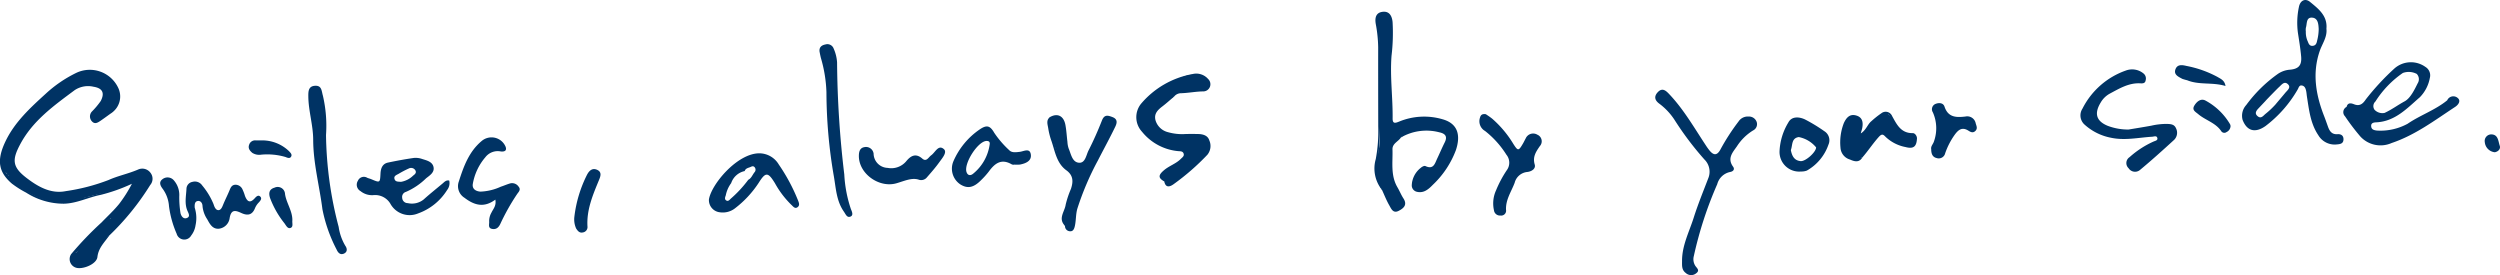 <svg xmlns="http://www.w3.org/2000/svg" width="421.666" height="46.401" viewBox="0 0 421.666 46.401">
  <g id="グループ_3980" data-name="グループ 3980" transform="translate(19468.172 9546.525)">
    <path id="パス_1201" data-name="パス 1201" d="M703.7,489.062c-.439.7-1.456,1-1.423,2.012.071,2.155-.35,4.373.836,6.388.358.608.619,1.274,1,1.861.719,1.1.055,1.681-.8,2.118-.942.483-1.259-.383-1.583-.948-.47-.815-.812-1.7-1.209-2.557a7.893,7.893,0,0,1-.69-6.073,11.392,11.392,0,0,0,.278-2.83q-.02-7.356,0-14.711a16.879,16.879,0,0,0-.344-3.825,5.1,5.1,0,0,1-.078-1.42,1,1,0,0,1,.7-.976,1.091,1.091,0,0,1,1.241.495,2.827,2.827,0,0,1,.468,1.9c-.055,1.946-.2,3.889-.273,5.833-.11,2.948.195,5.892.156,8.843-.021,1.643.272,1.843,1.8,1.286a12.3,12.3,0,0,1,5.92-.507c2.535.326,3.892,2.06,3.24,4.471a13.722,13.722,0,0,1-5.053,7.226,1.306,1.306,0,0,1-1.695.219,1.332,1.332,0,0,1-.254-1.822c.554-.949,1.052-2.16,2.577-1.717.558.163.777-.157.978-.573.639-1.327,1.319-2.632,1.871-4,.374-.929.052-1.421-.754-1.613C708.208,487.559,705.8,487.257,703.7,489.062Z" transform="translate(-19935.584 -10012.399)" fill="#003364"/>
    <path id="パス_1202" data-name="パス 1202" d="M768.816,514.706c.009-2.587,1.209-4.854,1.966-7.24.727-2.294,1.643-4.517,2.5-6.761a2.889,2.889,0,0,0-.7-3.064,52.189,52.189,0,0,1-5.061-6.715,10.636,10.636,0,0,0-2.533-2.685c-.725-.524-.973-1.179-.281-1.927.761-.821,1.352-.311,1.91.275,2.478,2.6,4.248,5.712,6.213,8.68a9.627,9.627,0,0,0,.669.921c.654.769,1.211.8,1.757-.165a35.935,35.935,0,0,1,3.085-4.78,1.867,1.867,0,0,1,1.7-.84,1.373,1.373,0,0,1,1.351.88,1.179,1.179,0,0,1-.6,1.468,8.589,8.589,0,0,0-2.727,2.685c-.743,1.056-1.655,2.025-.637,3.431.316.436.03.8-.523.892a2.834,2.834,0,0,0-2.152,2.05,64.49,64.49,0,0,0-3.952,12.134,2.073,2.073,0,0,0,.254,1.643c.261.39.84.776.1,1.289a1.322,1.322,0,0,1-1.707-.082C768.7,516.249,768.828,515.46,768.816,514.706Z" transform="translate(-19953.283 -10017.274)" fill="#003364"/>
    <path id="パス_1203" data-name="パス 1203" d="M871.1,491.307c1.1-.185,2.465-.4,3.824-.649a11.815,11.815,0,0,1,2.557-.3c.638.021,1.3.02,1.6.7a1.677,1.677,0,0,1-.3,1.991c-1.894,1.733-3.8,3.453-5.778,5.093a1.293,1.293,0,0,1-1.9-.31,1.186,1.186,0,0,1,.161-1.865,15.576,15.576,0,0,1,4.047-2.633c.285-.129.758-.18.636-.613s-.556-.221-.868-.2c-2.326.14-4.633.68-6.985.163a9.211,9.211,0,0,1-4.487-2.272,2.083,2.083,0,0,1-.284-2.632,13.018,13.018,0,0,1,7.313-6.423,3.026,3.026,0,0,1,2.989.5,1.089,1.089,0,0,1,.352,1.159c-.076.509-.5.525-.884.5-1.972-.112-3.567.889-5.2,1.756a3.965,3.965,0,0,0-1.5,1.489c-1.121,1.841-.757,3.133,1.215,3.931A9.7,9.7,0,0,0,871.1,491.307Z" transform="translate(-19980.252 -10015.984)" fill="#003364"/>
    <path id="パス_1204" data-name="パス 1204" d="M398.824,488.74c-.579.413-1.15.839-1.739,1.237-.444.3-.934.607-1.412.09a1.209,1.209,0,0,1,.008-1.687,13.2,13.2,0,0,0,1.463-1.748c.717-1.373.3-2.175-1.213-2.414a4.08,4.08,0,0,0-3.169.57c-3.479,2.591-7.037,5.113-9.164,9.074-1.419,2.642-1.4,3.85.967,5.686,1.9,1.469,4.133,2.8,6.7,2.276a33.1,33.1,0,0,0,7.2-1.872c1.582-.711,3.344-1.062,4.963-1.758a1.709,1.709,0,0,1,2.081.5,1.626,1.626,0,0,1-.02,2.109,43.7,43.7,0,0,1-6.912,8.523c-1,.861-1.966,1.673-2.091,3.187-.09,1.089-1.485,2-2.692,2.145a1.312,1.312,0,0,1-1.542-.921,1.1,1.1,0,0,1,.72-1.637.416.416,0,0,1,.273.292c.132.409-.243,1.091.456,1.18a1.306,1.306,0,0,0,1.421-.785c.751-3.332,3.931-4.687,5.766-7.129,1.173-1.562,2.44-3.056,3.492-4.707.272-.428.79-.859.5-1.4-.331-.621-1.008-.371-1.564-.353a1.19,1.19,0,0,0-.528.17,1.7,1.7,0,0,1,.352,2.463,18.78,18.78,0,0,1-3.173,4.209c-.3.291-.624.815-1.194.363-.127-.4.132-.637.377-.857a20.557,20.557,0,0,0,3.136-4.221c.166-.249.6-.5.281-.839-.245-.265-.626-.147-.929.035-2.61,1.57-5.648,1.866-8.469,2.807-2.775.926-5.348.222-7.832-1.04-.929-.472-1.745-1.127-2.684-1.6a1.627,1.627,0,0,1-1.126-1.505c1.123-.454,1.383.947,2.256,1.006-.242-.377-.663-.626-.936-1-.929-1.283-1.508-2.552-.734-4.215a18.39,18.39,0,0,1,4.977-6.718c1.4-1.146,2.761-2.345,4.181-3.477a5.77,5.77,0,0,1,5.228-1.2,2.114,2.114,0,0,1,1.505,3.271c-.4.759-1.114,1.286-1.59,2.069a3.014,3.014,0,0,0,.8-5.846,4.093,4.093,0,0,0-3.97.1,28.981,28.981,0,0,0-10.588,9.835c-.942,1.427-1.935,3.018-1.078,4.931a.754.754,0,0,1-.249.906c-1.334-.889-1.168-2.213-.806-3.421a16.735,16.735,0,0,1,4.359-6.865c2.473-2.517,5-4.989,8.277-6.468,2.727-1.231,6.968.033,7.016,3.921A4,4,0,0,1,398.824,488.74Z" transform="translate(-19848.33 -10016.113)" fill="#003364"/>
    <path id="パス_1205" data-name="パス 1205" d="M423.119,511.339a5.724,5.724,0,0,1,.132,3,3.623,3.623,0,0,1-.722,1.687,1.335,1.335,0,0,1-2.459-.3,16.9,16.9,0,0,1-1.291-4.657,5.616,5.616,0,0,0-1.053-2.9c-.395-.511-.711-1.139-.048-1.632a1.389,1.389,0,0,1,1.945.219,3.744,3.744,0,0,1,.892,2.639,17.189,17.189,0,0,0,.2,2.828c.082.434.439,1.1,1.072.862.618-.23.307-.759.11-1.208-.54-1.238-.215-2.533-.166-3.8a1.214,1.214,0,0,1,1-1.089,1.481,1.481,0,0,1,1.65.6,12,12,0,0,1,1.911,3.15c.142.466.372,1.027.834,1.016s.65-.594.835-1.038c.329-.788.722-1.55,1.044-2.341.189-.465.371-.868.961-.908a1.311,1.311,0,0,1,1.23.828,7.151,7.151,0,0,1,.4,1.063c.347.878.789,1.328,1.629.413.227-.247.589-.669.955-.3.321.326.035.677-.245.98a3.1,3.1,0,0,0-.636.939c-.447,1.16-1.214,1.346-2.279.863-.946-.43-1.744-.738-2.007.832a2.08,2.08,0,0,1-1.8,1.8c-1.089.1-1.549-.8-1.982-1.588a4.793,4.793,0,0,1-.8-2.259c-.006-.435-.3-.9-.789-.827C423.13,510.282,423.082,510.788,423.119,511.339Z" transform="translate(-19858.449 -10022.835)" fill="#003364"/>
    <path id="パス_1206" data-name="パス 1206" d="M651.472,485.521a1.5,1.5,0,0,0-1.14.56,9.728,9.728,0,0,0-2.168,1.562,2.139,2.139,0,0,0-1.185,2.495,3.177,3.177,0,0,0,2.127,2.109,13.385,13.385,0,0,0,4.934.448c.841,0,1.735.012,2.085.894a2.2,2.2,0,0,1-.709,2.543,45.726,45.726,0,0,1-4.952,4.285c-.571.411-1.214.915-1.8-.029v0a.961.961,0,0,1,.06-1.664,6.236,6.236,0,0,1,1.875-1.275,3.528,3.528,0,0,0,1.23-.943.824.824,0,0,0,.3-1.012.9.9,0,0,0-.937-.509,8.042,8.042,0,0,1-6.061-3.051,3.562,3.562,0,0,1-.009-4.769,18.462,18.462,0,0,1,6.909-4.463,4.6,4.6,0,0,1,2.952-.112,1.414,1.414,0,0,1,1.221,1.531c-.109.774-.726,1.02-1.495,1A6.6,6.6,0,0,0,651.472,485.521Z" transform="translate(-19920.465 -10016.323)" fill="#003364"/>
    <path id="パス_1207" data-name="パス 1207" d="M623.766,492.113c1.276-.727,2.333-.214,2.616,1.332.171.933.219,1.889.336,2.833a4.125,4.125,0,0,0,.206,1.12c.4.932.591,2.289,1.7,2.409s1.25-1.27,1.653-2.062c.838-1.644,1.586-3.339,2.261-5.055.408-1.035.981-.884,1.784-.577.959.368.727,1.078.458,1.637-.924,1.917-1.954,3.784-2.922,5.68a47.693,47.693,0,0,0-3.458,8.1c-.277.935-.215,1.887-.4,2.814-.086.439-.235,1.059-.807,1.025a.863.863,0,0,1-.882-.916c-.644-1.144-.047-2.23.243-3.289a13.427,13.427,0,0,1,.693-2.137c.857-1.834.722-3.371-1.021-4.6a3.264,3.264,0,0,1-1.164-1.9C624.471,496.426,623.345,494.422,623.766,492.113Z" transform="translate(-19914.852 -10018.887)" fill="#003364"/>
    <path id="パス_1208" data-name="パス 1208" d="M492.716,507.444c-1.919,1.43-3.551.946-5.2-.309a2.308,2.308,0,0,1-.962-2.736c.812-2.531,1.7-5.032,3.854-6.839a2.569,2.569,0,0,1,4.046.979c.253.73-.287.826-.789.786a2.624,2.624,0,0,0-2.636.975,9.346,9.346,0,0,0-2.126,4.58c-.077.778.517,1.154,1.292,1.214a8.983,8.983,0,0,0,3.447-.831c.543-.174,1.065-.413,1.613-.565a1.324,1.324,0,0,1,1.384.554c.424.49.041.852-.243,1.244a36.946,36.946,0,0,0-2.855,5.08c-.3.6-.685.919-1.331.815-.8-.128-.487-.795-.534-1.263a2.857,2.857,0,0,1,.38-1.484C492.341,509.028,492.921,508.484,492.716,507.444Z" transform="translate(-19877.342 -10020.299)" fill="#003364"/>
    <path id="パス_1209" data-name="パス 1209" d="M724.565,491.556c.252.177.694.45,1.091.778a17.833,17.833,0,0,1,3.554,4.251c.77,1.2.871,1.191,1.618-.088.167-.286.306-.586.464-.878a1.368,1.368,0,0,1,1.955-.607,1.206,1.206,0,0,1,.422,1.927c-.642.932-1.25,1.805-.864,3.105.211.711-.525,1.176-1.259,1.256a2.435,2.435,0,0,0-2.126,1.827c-.562,1.492-1.53,2.839-1.456,4.544a.827.827,0,0,1-.943.974,1.01,1.01,0,0,1-1.093-.9,5.307,5.307,0,0,1,.351-3.342,19.169,19.169,0,0,1,1.8-3.382,2.124,2.124,0,0,0-.049-2.631,15.736,15.736,0,0,0-3.605-4.006,1.89,1.89,0,0,1-.863-2.216C723.669,491.789,723.829,491.445,724.565,491.556Z" transform="translate(-19942.121 -10018.818)" fill="#003364"/>
    <path id="パス_1210" data-name="パス 1210" d="M570.325,476.568c-.089-.757.375-1.081.982-1.2a1.129,1.129,0,0,1,1.4.695,6.791,6.791,0,0,1,.576,2.33A168.608,168.608,0,0,0,574.5,497.3a21.7,21.7,0,0,0,1.115,5.835c.165.405.474,1.032-.062,1.26-.6.255-.82-.4-1.123-.833-1.262-1.791-1.339-3.945-1.69-5.953a84.24,84.24,0,0,1-1.251-14.177,22.94,22.94,0,0,0-.927-5.758C570.464,477.311,570.4,476.937,570.325,476.568Z" transform="translate(-19900.268 -10014.392)" fill="#003364"/>
    <path id="パス_1211" data-name="パス 1211" d="M589.573,504.691c-1.189-.4-2.5.244-3.8.61-2.919.823-6.361-1.647-6.312-4.669.01-.617.137-1.285.9-1.428a1.292,1.292,0,0,1,1.586,1.1,2.439,2.439,0,0,0,2.357,2.393,3.294,3.294,0,0,0,3.181-1.164c.709-.852,1.557-1.376,2.665-.407.714.626,1.054-.23,1.518-.558.677-.48,1.2-1.863,2.136-1.028.6.535-.3,1.538-.774,2.2-.634.887-1.358,1.712-2.078,2.536A1.238,1.238,0,0,1,589.573,504.691Z" transform="translate(-19902.77 -10020.906)" fill="#003364"/>
    <path id="パス_1212" data-name="パス 1212" d="M820.236,495.5c-.048,1.454-.567,1.906-1.931,1.541a6.709,6.709,0,0,1-3.376-1.73c-.432-.465-.658-.516-1.182.073-.967,1.086-1.756,2.3-2.708,3.391-2.049.8-3.44-.144-3.576-2.283a9.959,9.959,0,0,1,.707-3.583,1.369,1.369,0,0,1,1.753-1.033c.85.214.845.92.85,1.594,0,.5-.3,1,.005,1.523.768-.136.851-.879,1.262-1.3.461-.471.789-1.07,1.3-1.505,1.478-1.251,1.99-1.164,2.9.477a3.583,3.583,0,0,0,2.763,2.2A1.913,1.913,0,0,1,820.236,495.5Z" transform="translate(-19965.076 -10018.763)" fill="#003364"/>
    <path id="パス_1213" data-name="パス 1213" d="M703.6,488.988a2.692,2.692,0,0,1,2.21-1.371,13.712,13.712,0,0,1,4.291.068c1.36.19,1.8.831,1.329,2.089-.546,1.462-1.262,2.864-1.954,4.268-.22.445-.593.586-1.192.457a2.313,2.313,0,0,0-2.384,2.449c.147.878.695,1.182,1.431.666a12.571,12.571,0,0,0,5.462-8.17,2.794,2.794,0,0,0-2.434-3.176,10.83,10.83,0,0,0-7.13.565c-.889.432-1.152.194-1.382-.608a5.527,5.527,0,0,1-.257-1.539c-.006-3.668-.041-7.338-.013-11.006A25.242,25.242,0,0,1,701.9,471a2.038,2.038,0,0,0-.007-.712c-.214-.84-.184-2.153-1.3-2.057-1.21.1-.681,1.368-.651,2.137a180.735,180.735,0,0,1-.129,21.833,18.484,18.484,0,0,0,.614,5.657,5.731,5.731,0,0,1-1.074-5.23,25.962,25.962,0,0,0,.416-5.533c-.007-4.428-.018-8.856-.009-13.283a23.091,23.091,0,0,0-.408-3.969c-.168-.977-.021-1.913,1.168-2.051s1.577.794,1.669,1.728a32.492,32.492,0,0,1-.179,5.7c-.271,3.527.227,7.037.185,10.558-.01.908.411.812,1.1.53a11.035,11.035,0,0,1,7.292-.4c2.676.738,3.089,2.759,2.289,5.192a15.554,15.554,0,0,1-3.912,5.886c-.725.746-1.555,1.478-2.755,1.143a1.1,1.1,0,0,1-.783-1.1,3.917,3.917,0,0,1,1.525-2.924c.193-.18.592-.386.764-.3,1.386.659,1.606-.435,2-1.262.429-.9.815-1.823,1.264-2.715.517-1.029.084-1.5-.915-1.714A8.565,8.565,0,0,0,703.6,488.988Z" transform="translate(-19935.479 -10012.326)" fill="#003364"/>
    <path id="パス_1214" data-name="パス 1214" d="M381.489,499.015c2.6,2.815,5.8,4.687,9.648,4.273a28.961,28.961,0,0,0,10.324-3.024c.389-.2.857-.389,1.2-.06.423.4-.037.75-.222,1.116-.947,1.888-2.464,3.36-3.69,5.043-.422,1.14-1.5,1.689-2.316,2.453-1.134,1.062-1.989,2.418-3.381,3.208a1.151,1.151,0,0,0-.441,1.883c.469.666,1.1.536,1.772.238a2.891,2.891,0,0,0,2.021-2.478c.127-1.229,1.1-1.9,2.127-2.448-.768,1.14-1.807,2.049-1.985,3.617-.129,1.13-2.182,2.031-3.386,1.854a1.517,1.517,0,0,1-1.045-2.339,55.643,55.643,0,0,1,5.14-5.358c.991-1.031,2.054-2,2.953-3.108a22.384,22.384,0,0,0,2.155-3.4,28.624,28.624,0,0,1-5.289,1.877c-2.094.413-4.02,1.443-6.222,1.485a11.809,11.809,0,0,1-6.334-1.871,16.366,16.366,0,0,1-2.4-1.521c-2.3-1.972-2.578-3.977-1.083-7.114,1.554-3.257,4.164-5.643,6.766-8.018a21.276,21.276,0,0,1,5.16-3.535,5.3,5.3,0,0,1,7.089,2.506,3.368,3.368,0,0,1-1.276,4.342c1.558-2.726,1.518-4.344-.278-5.794a4.6,4.6,0,0,0-5.109-.712,27.578,27.578,0,0,0-12.043,11.586c-.852,1.575-1.5,3.345-.083,5.048A.237.237,0,0,1,381.489,499.015Z" transform="translate(-19848.287 -10016.013)" fill="#003364"/>
    <path id="パス_1215" data-name="パス 1215" d="M454.662,493.275a63.553,63.553,0,0,0,2.134,15.491,8.622,8.622,0,0,0,1.12,3.184c.318.44.406,1.044-.249,1.328s-1.025-.251-1.222-.7a25.1,25.1,0,0,1-2.389-6.79c-.493-3.91-1.546-7.756-1.557-11.714-.007-2.487-.8-4.857-.82-7.325-.009-.859.017-1.725,1.137-1.786,1.141-.062,1.085.863,1.317,1.658A22.421,22.421,0,0,1,454.662,493.275Z" transform="translate(-19867.846 -10017.021)" fill="#003364"/>
    <path id="パス_1216" data-name="パス 1216" d="M513.429,512.33a21.288,21.288,0,0,1,2.147-7.1c.381-.709.926-1.174,1.724-.788s.542,1.08.273,1.729c-1.036,2.5-2.094,4.987-1.937,7.783a.919.919,0,0,1-.781,1.036c-.581.121-.856-.256-1.131-.673A3.738,3.738,0,0,1,513.429,512.33Z" transform="translate(-19884.723 -10022.308)" fill="#003364"/>
    <path id="パス_1217" data-name="パス 1217" d="M828.338,496.762c-.108-.5.36-.882.488-1.387a6.587,6.587,0,0,0-.213-4.832.966.966,0,0,1,.488-1.432c.54-.211,1.262-.184,1.478.47.61,1.841,1.986,1.854,3.537,1.671a1.453,1.453,0,0,1,1.726,1.144c.125.453.376.894-.082,1.312-.428.391-.839.123-1.176-.086-1.048-.649-1.681-.113-2.267.685a12.2,12.2,0,0,0-1.623,3.14,1.114,1.114,0,0,1-1.444.81C828.528,498.083,828.337,497.5,828.338,496.762Z" transform="translate(-19970.779 -10018.124)" fill="#003364"/>
    <path id="パス_1218" data-name="パス 1218" d="M895.466,492.641a1.16,1.16,0,0,1-.675,1.017.623.623,0,0,1-.9-.156c-.947-1.413-2.634-1.822-3.862-2.855-.49-.412-1.122-.7-.669-1.457.421-.7,1.129-1.267,1.9-.831a10.64,10.64,0,0,1,4.138,4.006A.957.957,0,0,1,895.466,492.641Z" transform="translate(-19987.418 -10017.909)" fill="#003364"/>
    <path id="パス_1219" data-name="パス 1219" d="M651.368,485.452c.768-.956,1.85-.524,2.806-.6.757-.064,1.745.118,1.71-.98-.031-.953-.854-1.264-1.767-1.219-3.961.193-6.908,2.3-9.331,5.157a2.766,2.766,0,0,0,.155,3.586c1.557,1.9,3.419,3.329,6.067,3.27.537-.012,1.092-.009,1.289.639a1.455,1.455,0,0,1-.494,1.407c-.73.867-1.876,1.078-2.733,1.772-.693.563-.969,1.052-.5,1.841-1.142-.6-.954-1.122-.054-1.887.882-.749,2.012-1.086,2.824-1.9.258-.259.653-.492.468-.946-.151-.371-.528-.344-.863-.368a8.886,8.886,0,0,1-6.136-3.271,3.612,3.612,0,0,1-.185-4.7,14.813,14.813,0,0,1,8.726-5.037,2.619,2.619,0,0,1,2.587.82,1.209,1.209,0,0,1-.746,2.11C653.9,485.15,652.646,485.42,651.368,485.452Z" transform="translate(-19920.359 -10016.254)" fill="#003364"/>
    <path id="パス_1220" data-name="パス 1220" d="M893.445,483.695c-2.213-.674-4.433-.132-6.465-.969a8.271,8.271,0,0,1-.815-.234c-.66-.36-1.525-.714-1.14-1.666.321-.794,1.084-.7,1.837-.516a18.221,18.221,0,0,1,5.209,1.843C892.6,482.477,893.3,482.716,893.445,483.695Z" transform="translate(-19986.25 -10015.715)" fill="#003364"/>
    <path id="パス_1221" data-name="パス 1221" d="M446.509,514.107c-.061.464.206,1.1-.331,1.273-.487.157-.742-.448-1.021-.814a15.608,15.608,0,0,1-2.381-4.169c-.3-.829-.227-1.544.728-1.818a1.238,1.238,0,0,1,1.768,1.084C445.5,511.194,446.539,512.51,446.509,514.107Z" transform="translate(-19865.369 -10023.452)" fill="#003364"/>
    <path id="パス_1222" data-name="パス 1222" d="M439.991,497.641a6.5,6.5,0,0,1,4.628,1.8c.258.278.614.586.349.977-.221.326-.626.148-.924.022a10.992,10.992,0,0,0-4.1-.391,2.172,2.172,0,0,1-1.5-.307c-.413-.356-.749-.755-.536-1.352a1.051,1.051,0,0,1,1.09-.751C439.325,497.644,439.658,497.641,439.991,497.641Z" transform="translate(-19864.063 -10020.486)" fill="#003364"/>
    <path id="パス_1223" data-name="パス 1223" d="M820.186,495.411c-2.154-.387-3.85-1.35-4.581-3.56-.24-.725-.727-.384-1.165-.214-1.241.484-1.828,1.63-2.625,2.562-.246.289-.462.6-.681.916-.159.226-.267.583-.623.443-.429-.168-.23-.528-.187-.855a13.835,13.835,0,0,0,.122-1.843.89.89,0,0,0-.759-.912.856.856,0,0,0-1.062.494,7.133,7.133,0,0,0-.929,4.644c.294,1.445,1.323,1.884,3.293,1.6-.557.943-1.344.709-2.111.369a2.21,2.21,0,0,1-1.594-1.98,9.025,9.025,0,0,1,.563-4.164c.464-1,1.068-1.618,2.179-1.254,1,.328,1.1,1.2.921,2.11-.043.225-.123.442-.251.895.951-.6,1.143-1.554,1.811-2.083a14.868,14.868,0,0,1,1.671-1.326,1.171,1.171,0,0,1,1.81.467c.779,1.4,1.471,2.916,3.493,2.884C819.807,494.6,820.129,494.983,820.186,495.411Z" transform="translate(-19965.027 -10018.674)" fill="#003364"/>
    <path id="パス_1224" data-name="パス 1224" d="M649.569,501.769a1.3,1.3,0,0,0,1.7-.136,57.611,57.611,0,0,0,5.066-4.411,1.911,1.911,0,0,0,.515-2.086c-.27-.871-1.073-.8-1.8-.792a13.8,13.8,0,0,1-5.089-.5,3.519,3.519,0,0,1-2.4-2.605c-.273-1.161.518-1.745,1.32-2.3.762-.523,1.26-1.469,2.35-1.476-.65.549-1.278,1.124-1.953,1.639-.8.608-1.487,1.254-1.189,2.371a2.9,2.9,0,0,0,2.073,1.994,8.723,8.723,0,0,0,2.983.32c.718-.018,1.437-.017,2.155,0,.814.017,1.613.255,1.858,1.068a2.329,2.329,0,0,1-.322,2.427,39.725,39.725,0,0,1-5.717,4.979C650.511,502.7,649.771,502.913,649.569,501.769Z" transform="translate(-19921.363 -10017.706)" fill="#003364"/>
    <path id="パス_1225" data-name="パス 1225" d="M623.636,492.235c.447,3.321.733,6.733,3.563,9.1,1.44,1.2.594,2.461.214,3.622a16.282,16.282,0,0,0-1.222,5.62c-1.241-1.211-.06-2.4.1-3.565a16,16,0,0,1,.894-2.674c.392-1.2.43-2.251-.784-3.134-1.608-1.17-1.892-3.1-2.472-4.838a11.918,11.918,0,0,1-.57-2.187C623.272,493.529,622.936,492.79,623.636,492.235Z" transform="translate(-19914.721 -10019.01)" fill="#003364"/>
    <path id="パス_1226" data-name="パス 1226" d="M958.514,499.26a1.88,1.88,0,0,1-1.69-1.716,1.11,1.11,0,0,1,1.2-1.291c1.08.077,1.072,1.182,1.324,1.911C959.527,498.679,959.117,499.148,958.514,499.26Z" transform="translate(-20005.896 -10020.106)" fill="#003364"/>
    <path id="パス_1227" data-name="パス 1227" d="M916.572,487.688c-.975.07-1.345-.542-1.617-1.306-.207-.581-.41-1.164-.634-1.739-1.4-3.584-2.033-7.226-.744-10.982.426-1.243,1.291-2.35,1.13-3.767.2-2.183-1.351-3.355-2.765-4.517-.819-.674-1.657-.236-1.871.841a12.791,12.791,0,0,0-.169,4.4c.2,1.312.422,2.623.54,3.943.132,1.487-.4,2.113-1.866,2.249a4.141,4.141,0,0,0-2.017.682,23.388,23.388,0,0,0-5.373,5.272,2.68,2.68,0,0,0-.616,2.514c.724,1.886,2.118,2.262,3.855,1.041a20.623,20.623,0,0,0,5.43-6.162c.181-.288.238-.806.781-.666.428.11.56.5.645.871.073.323.089.658.14.986.356,2.248.587,4.522,1.911,6.5a3.194,3.194,0,0,0,3.139,1.567c.576-.047,1.085-.134,1.115-.82C917.614,487.934,917.183,487.643,916.572,487.688Zm-12.147-5.6c.109-.15,2.09-2.171,2.227-2.287.444-.371.9-1.118,1.52-.579.655.57-.061,1.069-.427,1.517-.525.642-1.02,1.206-1.631,1.941a14.166,14.166,0,0,1-1.716,1.61c-.336.288-.7.809-1.229.414-.5-.377-.48-.764.013-1.3m9.191-10.611c-.49.029-.656-.332-.788-.692a3.778,3.778,0,0,1-.352-1.729,2.343,2.343,0,0,1,.009-.64c.219-.661.009-1.774,1.062-1.7,1,.073,1.057,1.127,1.1,1.908a8.038,8.038,0,0,1-.264,1.967C913.062,472.322,912.929,472.755,912.373,472.787Z" transform="translate(-19990.49 -10011.581)" fill="#003364"/>
    <path id="パス_1228" data-name="パス 1228" d="M381.772,499.3l-.222-.249c.015-.141.086-.308.036-.421-1.246-2.811.427-4.929,1.866-6.952a34.351,34.351,0,0,1,7.428-7.25,18.3,18.3,0,0,1,3.362-1.834c2.211-1.044,5.638,1.07,5.719,3.463.043,1.257-2.041,3.634-3.28,3.735-.238.02-.5.023-.614-.241-.138-.311.036-.551.238-.763a9.968,9.968,0,0,0,1.656-1.955c.719-1.287.1-2.378-1.28-2.776-2.8-.807-4.657.833-6.474,2.37-2.383,2.018-4.992,3.867-6.448,6.773a14.367,14.367,0,0,0-1.47,3.179,3.538,3.538,0,0,0,1.085,2.781c.511.629,1.323,1.027,1.6,1.924C383.517,501.031,382.867,499.785,381.772,499.3Z" transform="translate(-19848.57 -10016.301)" fill="#003364"/>
    <path id="パス_1229" data-name="パス 1229" d="M397.84,518.555a45.873,45.873,0,0,1,5.7-5.662c2.061-1.279,3.176-3.334,4.306-5.342.465-.826-.04-1.341-1.247-1.4.787-1.235,1.974-1.044,3.038-.852.714.129.754.809.377,1.371-2.033,3.037-4.022,6.107-6.936,8.433a6.138,6.138,0,0,0-2.591,3.792c-.19,1.233-1.311,1.262-2.1,1.663-.441.226-.787-.266-.773-.754A8.044,8.044,0,0,1,397.84,518.555Z" transform="translate(-19853.07 -10022.542)" fill="#003364"/>
    <path id="パス_1230" data-name="パス 1230" d="M478.517,505.522c-.534-.116-.815.241-1.137.511-1.057.887-2.14,1.744-3.162,2.668a3.138,3.138,0,0,1-2.689.627.934.934,0,0,1-.945-.9.878.878,0,0,1,.629-.994,11.28,11.28,0,0,0,3.409-2.3c.623-.49,1.449-.994,1.243-1.911-.2-.884-1.129-1.094-1.9-1.336a3.31,3.31,0,0,0-1.406-.182c-1.461.21-2.918.476-4.362.782-.959.2-1.225.989-1.27,1.841-.084,1.594-.067,1.592-1.569.959-.219-.092-.456-.141-.674-.236a1.088,1.088,0,0,0-1.569.506,1.235,1.235,0,0,0,.438,1.743,3.093,3.093,0,0,0,2.13.683,2.987,2.987,0,0,1,2.969,1.553,3.705,3.705,0,0,0,4.618,1.527,9.543,9.543,0,0,0,4.889-3.943A1.871,1.871,0,0,0,478.517,505.522Zm-9.205-.2c-.219-.571.29-.725.653-.927a15.953,15.953,0,0,1,1.763-.922.834.834,0,0,1,1.038.262c.3.439-.012.714-.328.944a3.837,3.837,0,0,1-2.061,1.059C469.931,505.693,469.478,505.759,469.312,505.324Z" transform="translate(-19870.92 -10021.592)" fill="#003364"/>
    <path id="パス_1231" data-name="パス 1231" d="M559.655,508.522a30.874,30.874,0,0,0-3.224-6,3.842,3.842,0,0,0-3.261-1.885c-3.748-.012-8.132,5.249-8.52,7.788a2.069,2.069,0,0,0,1.844,2.16,3.353,3.353,0,0,0,2.552-.668,17.461,17.461,0,0,0,3.973-4.26c1.192-1.9,1.586-1.9,2.777.043a15.571,15.571,0,0,0,2.745,3.616c.3.265.608.762,1.081.392C560.026,509.388,559.816,508.929,559.655,508.522Zm-7.316-4.688c-.347.424-.515,1-1.051,1.269a20.046,20.046,0,0,1-2.971,3.2c-.184.19-.422.475-.722.3-.376-.214-.2-.587-.1-.887a5.155,5.155,0,0,1,.906-2.049h0a3.088,3.088,0,0,1,2.285-2.037c.128-.417.5-.511.852-.634.252-.09.525-.3.775-.058A.632.632,0,0,1,552.339,503.834Z" transform="translate(-19893.25 -10021.304)" fill="#003364"/>
    <path id="パス_1232" data-name="パス 1232" d="M614.352,499.1c-.182-1.118-1.21-.478-1.888-.407-.631.066-1.314.189-1.77-.3a16.442,16.442,0,0,1-2.507-2.915c-.687-1.193-1.239-1.371-2.383-.616a12.509,12.509,0,0,0-4.5,5.41,3.19,3.19,0,0,0,1.173,3.914c1.236.765,2.25.552,3.538-.768a13.235,13.235,0,0,0,1.238-1.382c.987-1.347,2.074-2.27,3.844-1.259a.658.658,0,0,0,.483.066,7.067,7.067,0,0,0,.936-.005C613.507,500.649,614.534,500.225,614.352,499.1Zm-6.931-1.682a7.72,7.72,0,0,1-2.807,4.969c-.376.318-.9.369-1.113-.322-.437-1.445,1.879-5.078,3.328-5.208C607.22,496.841,607.486,496.94,607.422,497.416Z" transform="translate(-19908.664 -10019.604)" fill="#003364"/>
    <path id="パス_1233" data-name="パス 1233" d="M800.686,494.629a27.18,27.18,0,0,0-3.274-1.987c-.964-.447-2.219-.554-2.785.525a10.21,10.21,0,0,0-1.485,4.843,3.312,3.312,0,0,0,3.636,3.425,2.551,2.551,0,0,0,.974-.157,8.036,8.036,0,0,0,3.642-4.376A1.8,1.8,0,0,0,800.686,494.629Zm-3.987,5.053c-1.092-.1-1.464-.89-1.65-1.862.316-.823.065-2.017,1.347-2.193a5.057,5.057,0,0,1,2.912,1.735C799.336,498.125,797.548,499.761,796.7,499.682Z" transform="translate(-19961.166 -10019.033)" fill="#003364"/>
    <g id="グループ_3284" data-name="グループ 3284" transform="translate(-19072.938 -9536.018)">
      <path id="パス_1234" data-name="パス 1234" d="M943.3,485.545a1.124,1.124,0,0,0-1.784.384h0c-2.025,1.653-4.537,2.491-6.676,3.954h0a9.572,9.572,0,0,1-5.2,1.145c-.461-.06-.881-.153-.943-.678-.073-.6.388-.687.839-.707,3.19-.146,5.207-2.364,7.371-4.239a6.26,6.26,0,0,0,1.68-3.244,1.665,1.665,0,0,0-.745-1.864,4.2,4.2,0,0,0-5.213.252,41.823,41.823,0,0,0-4.837,5.22c-.5.746-1.026,1.213-2,.823-.482-.193-1.057-.317-1.247.448a.987.987,0,0,0-.265,1.586,36.3,36.3,0,0,0,2.588,3.407,4.618,4.618,0,0,0,5.272,1.1c3.983-1.335,7.293-3.848,10.744-6.112C943.444,486.637,943.84,486.006,943.3,485.545Zm-9.254-4.234a2.937,2.937,0,0,1,2.328.16,1.287,1.287,0,0,1,.164,1.587c-.487.965-1.19,2.5-2.206,3.046-1.287.7-2.046,1.321-3.369,1.947a1.822,1.822,0,0,1-1.7-.525,1.053,1.053,0,0,1,.145-1.4A16.684,16.684,0,0,1,934.041,481.311Z" transform="translate(-923.989 -479.516)" fill="#003364"/>
    </g>
    <path id="パス_1235" data-name="パス 1235" d="M456.519,511.067a12.58,12.58,0,0,1-1.581-3.869c-.564-2.726-.8-5.506-1.485-8.207-.436-1.716-.1-3.494-.362-5.248a30.325,30.325,0,0,0-.883-5.437,5.664,5.664,0,0,1-.049-1.847.8.8,0,0,1,.756-.879.752.752,0,0,1,.849.781c.023,1.3.621,2.506.65,3.769.091,4.08-.189,8.182.625,12.22a53.951,53.951,0,0,0,1.563,7.02A2.162,2.162,0,0,1,456.519,511.067Z" transform="translate(-19867.961 -10017.189)" fill="#003364"/>
    <path id="パス_1236" data-name="パス 1236" d="M829.754,498.04a.833.833,0,0,1-.607-.962,8.7,8.7,0,0,1,.477-2.2,4.078,4.078,0,0,0,0-3.283,1.976,1.976,0,0,1-.242-.8c.015-.427-.285-1.059.383-1.2.533-.115.623.42.815.812.4.827.875,1.539,2.034,1.432.883-.081.988.572.536,1.112a13.387,13.387,0,0,0-2.775,4.731C830.3,497.922,830.06,498.03,829.754,498.04Z" transform="translate(-19971.004 -10018.285)" fill="#003364"/>
  </g>
</svg>
